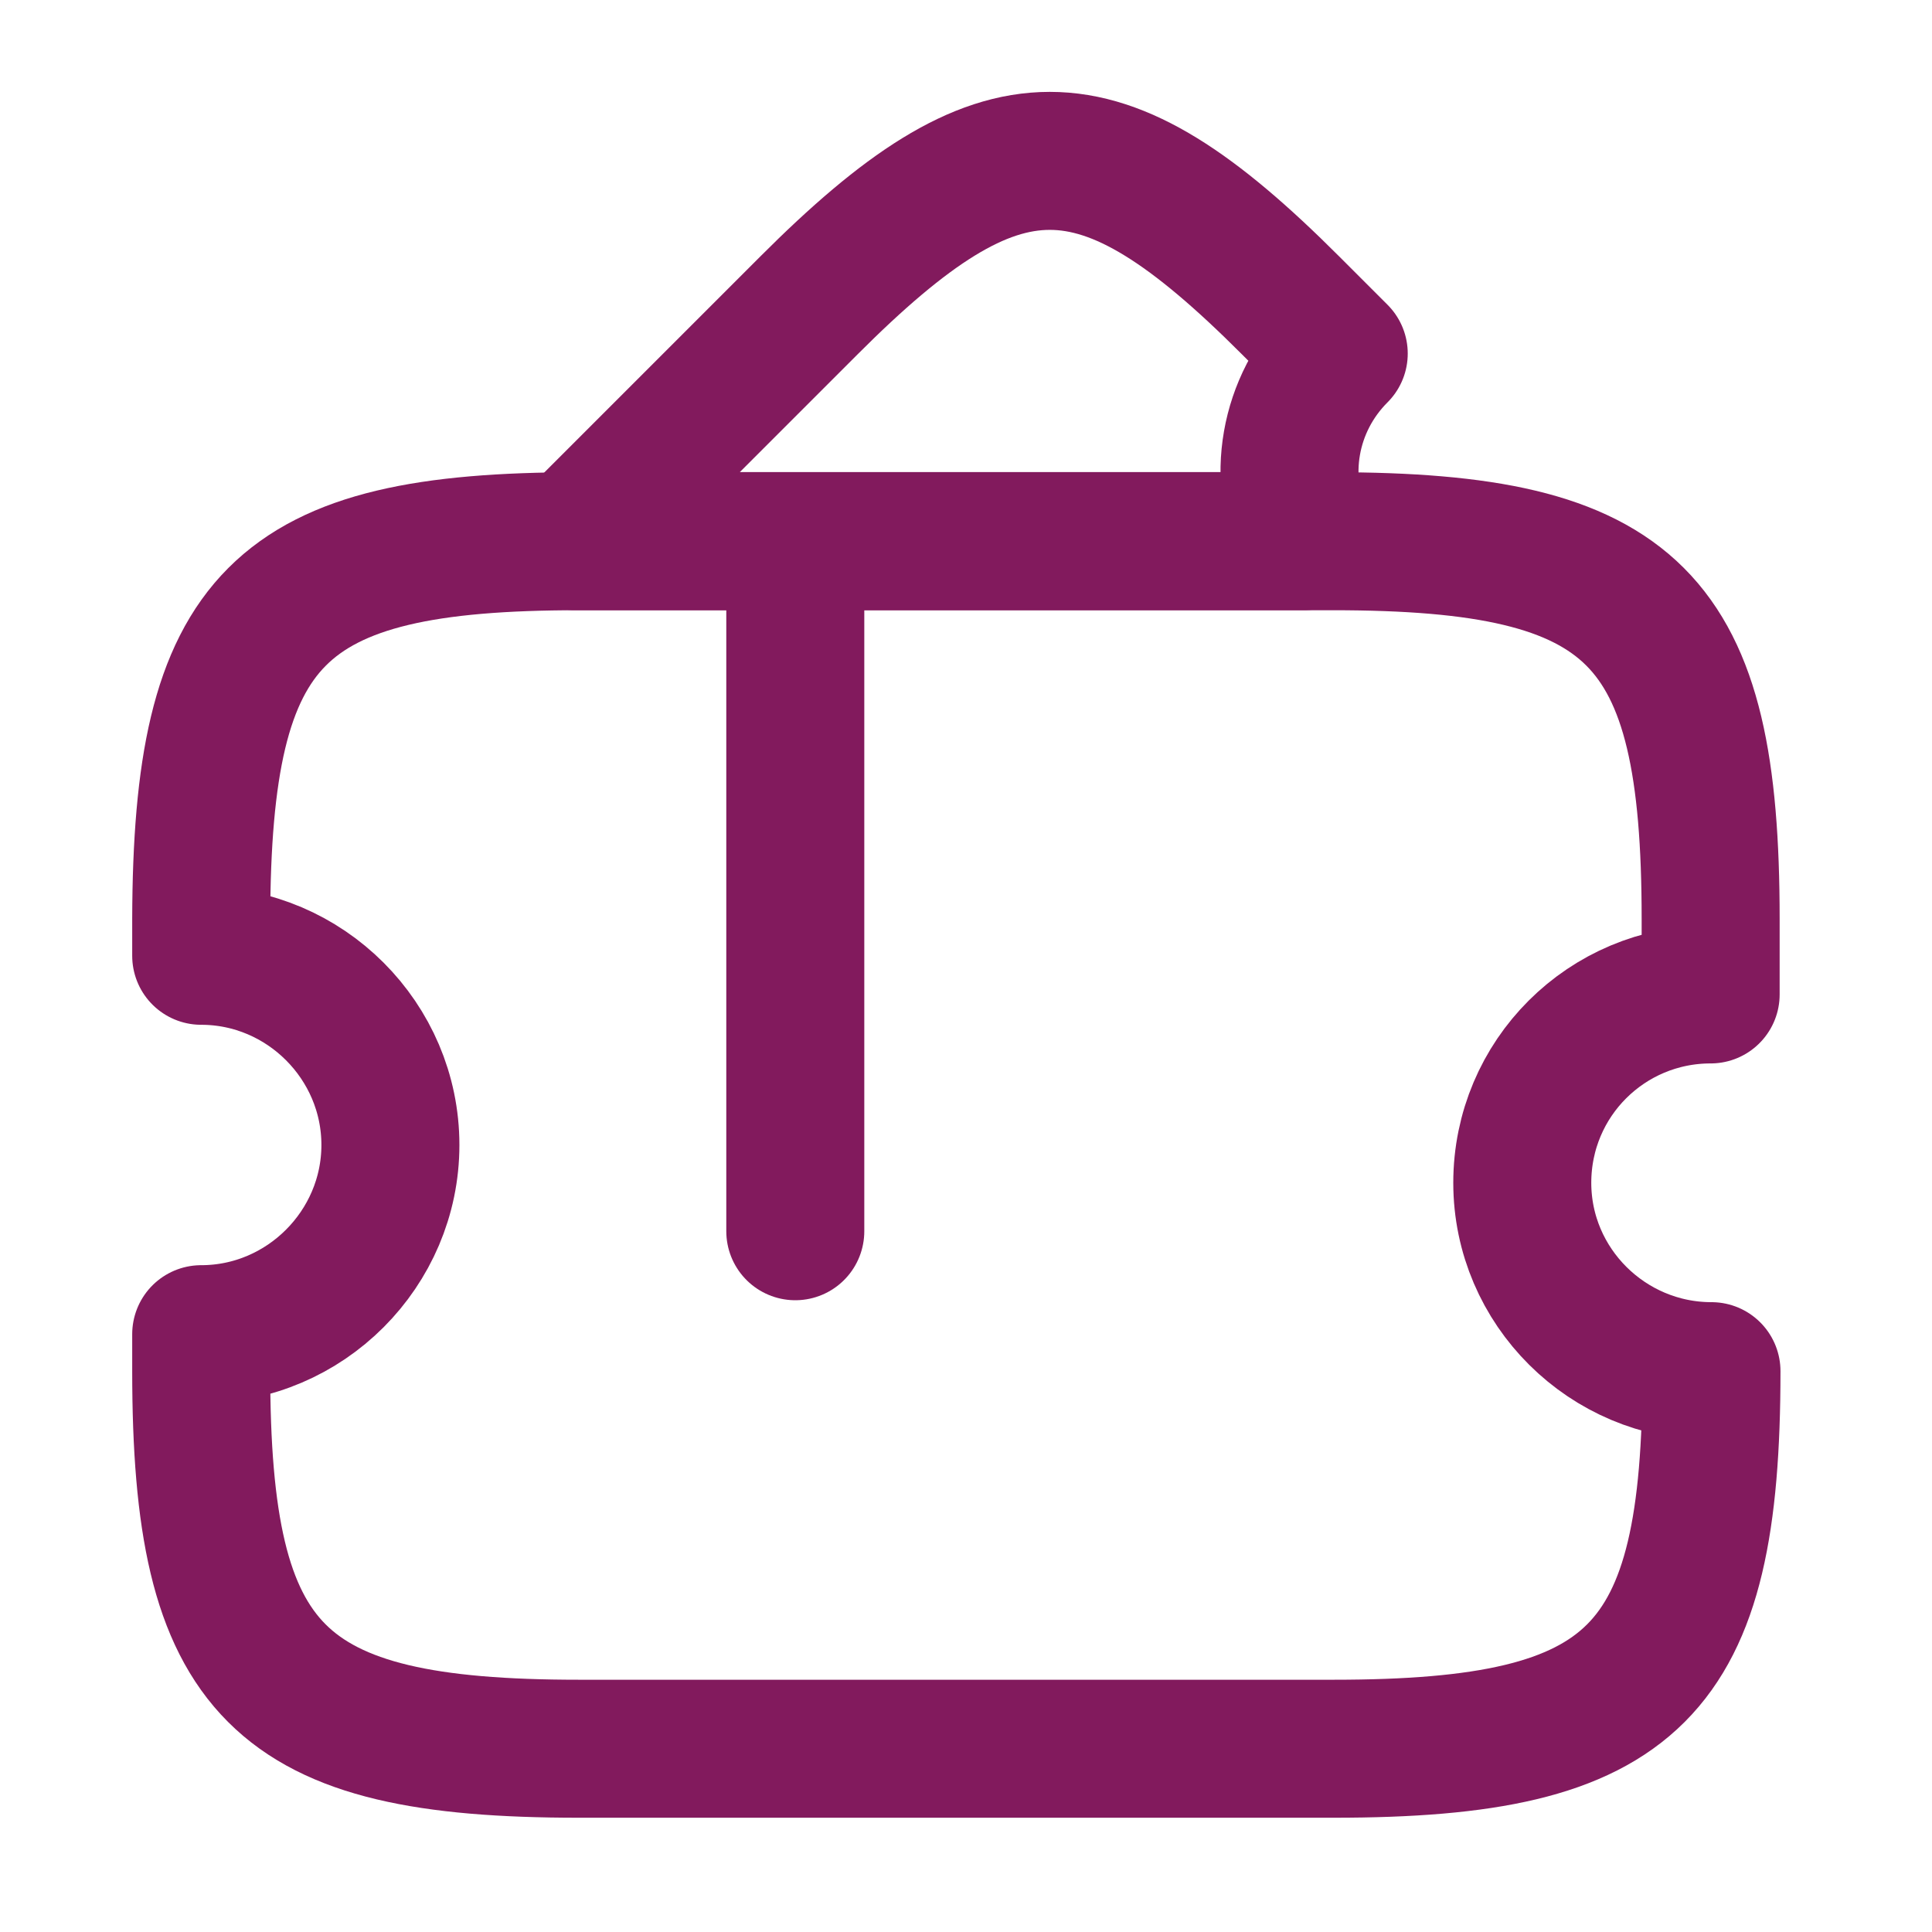 <svg width="14" height="14" viewBox="0 0 14 14" fill="none" xmlns="http://www.w3.org/2000/svg">
<g id="vuesax/linear/ticket-2">
<g id="vuesax/linear/ticket-2_2">
<g id="ticket-2">
<path id="Vector" d="M11.031 8.571C11.031 9.324 11.649 9.936 12.402 9.936C12.402 12.123 11.854 12.672 9.666 12.672H4.194C2.007 12.672 1.458 12.123 1.458 9.936V9.668C2.211 9.668 2.829 9.049 2.829 8.297C2.829 7.544 2.211 6.926 1.458 6.926V6.658C1.464 4.47 2.007 3.922 4.194 3.922H9.66C11.848 3.922 12.396 4.47 12.396 6.658V7.206C11.643 7.206 11.031 7.813 11.031 8.571Z" stroke="#821A5D" stroke-linecap="round" stroke-linejoin="round"/>
<path id="Vector_2" d="M9.456 3.921H4.154L5.863 2.212C7.257 0.817 7.957 0.817 9.351 2.212L9.701 2.562C9.334 2.929 9.246 3.472 9.456 3.921Z" stroke="#821A5D" stroke-linecap="round" stroke-linejoin="round"/>
<path id="Vector_3" d="M5.763 3.922L5.763 12.672" stroke="#821A5D" stroke-linecap="round" stroke-linejoin="round" stroke-dasharray="5 5"/>
</g>
</g>
</g>
</svg>
